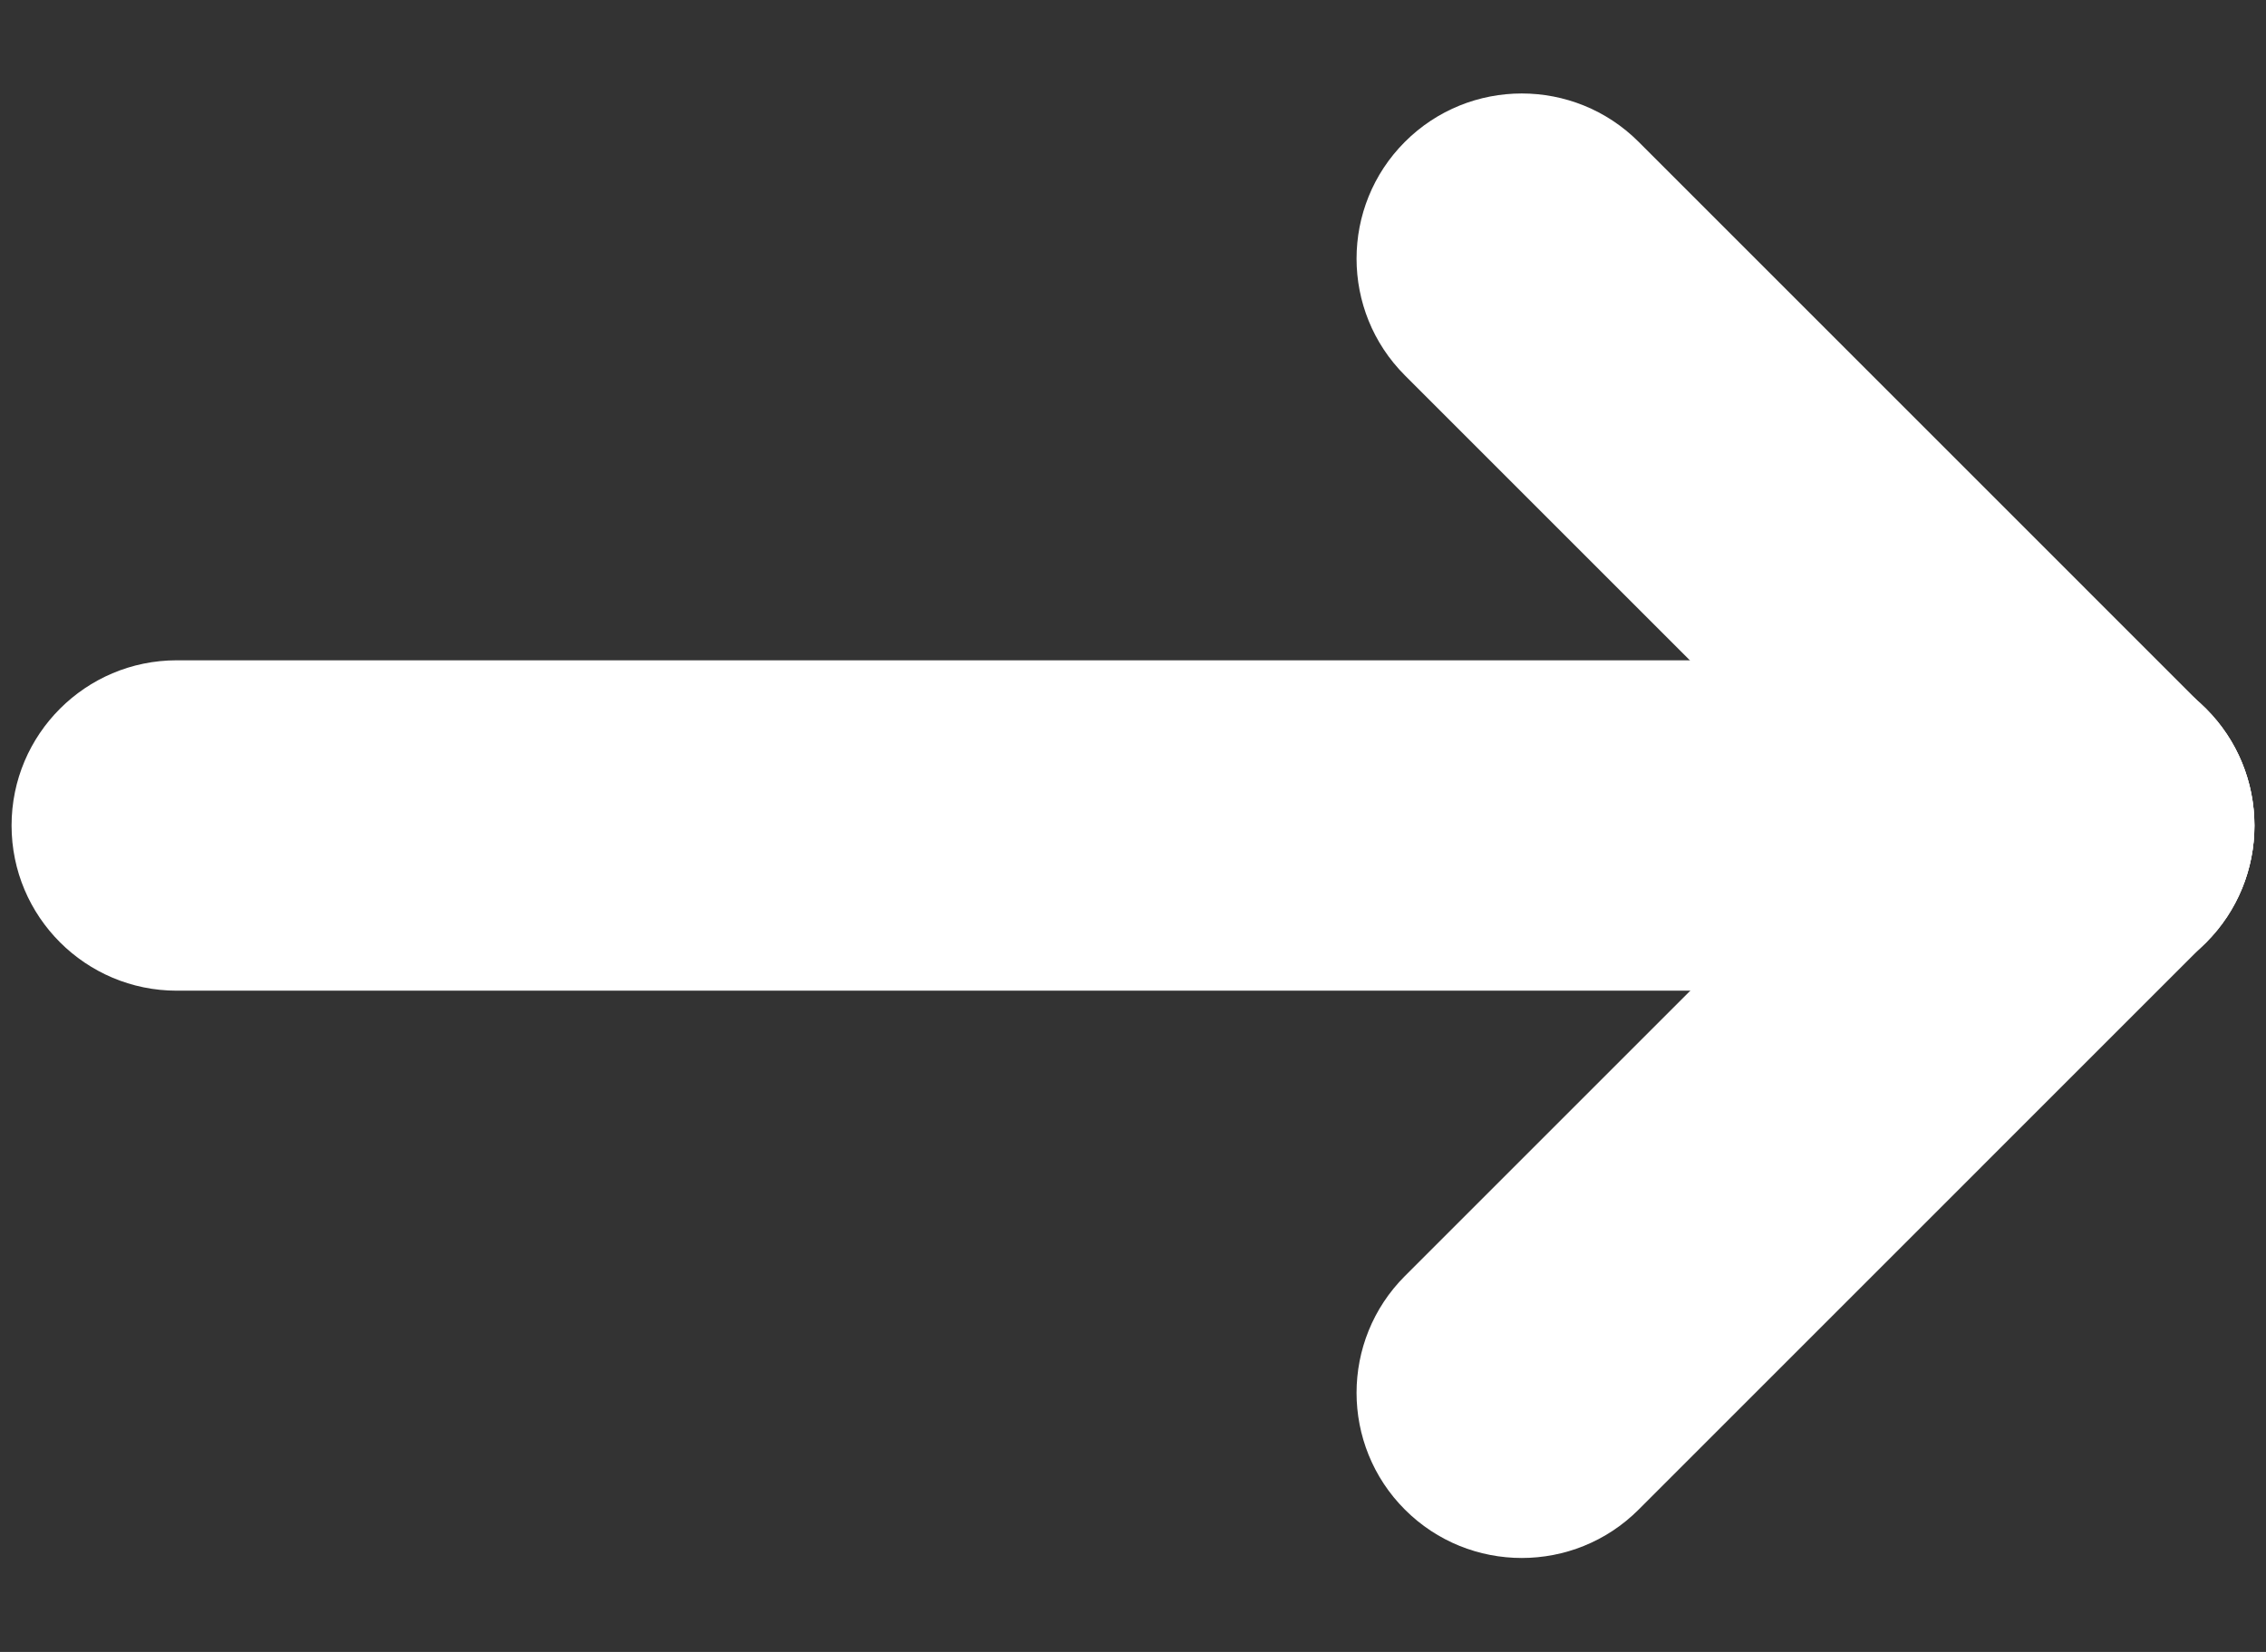 <?xml version="1.0" encoding="UTF-8" standalone="no"?><!DOCTYPE svg PUBLIC "-//W3C//DTD SVG 1.1//EN" "http://www.w3.org/Graphics/SVG/1.1/DTD/svg11.dtd"><svg width="100%" height="100%" viewBox="0 0 48 35" version="1.1" xmlns="http://www.w3.org/2000/svg" xmlns:xlink="http://www.w3.org/1999/xlink" xml:space="preserve" xmlns:serif="http://www.serif.com/" style="fill-rule:evenodd;clip-rule:evenodd;stroke-linejoin:round;stroke-miterlimit:1.414;"><rect x="0" y="0" width="48" height="35" fill="#333333" stroke="none"/><g id="Group-2"><path id="Rectangle-17" d="M29.76,31.985c1.366,1.366 3.584,1.366 4.95,0l12.02,-12.021c1.366,-1.366 1.366,-3.584 0,-4.95c-1.365,-1.365 -3.583,-1.365 -4.949,0l-12.021,12.021c-1.366,1.366 -1.366,3.584 0,4.95Z" style="fill:#fff;"/><path id="Rectangle-17-Copy" d="M0.245,17.49c0,1.932 1.568,3.5 3.5,3.5l40.51,0c1.932,0 3.5,-1.568 3.5,-3.5c0,-1.932 -1.568,-3.5 -3.5,-3.5l-40.51,0c-1.932,0 -3.5,1.568 -3.5,3.5Z" style="fill:#fff;"/><path id="Rectangle-17-Copy1" serif:id="Rectangle-17-Copy" d="M46.73,19.975c1.366,-1.366 1.366,-3.584 0,-4.949l-12.02,-12.021c-1.366,-1.366 -3.584,-1.366 -4.95,0c-1.366,1.366 -1.366,3.584 0,4.949l12.021,12.021c1.366,1.366 3.584,1.366 4.949,0Z" style="fill:#fff;"/></g></svg>